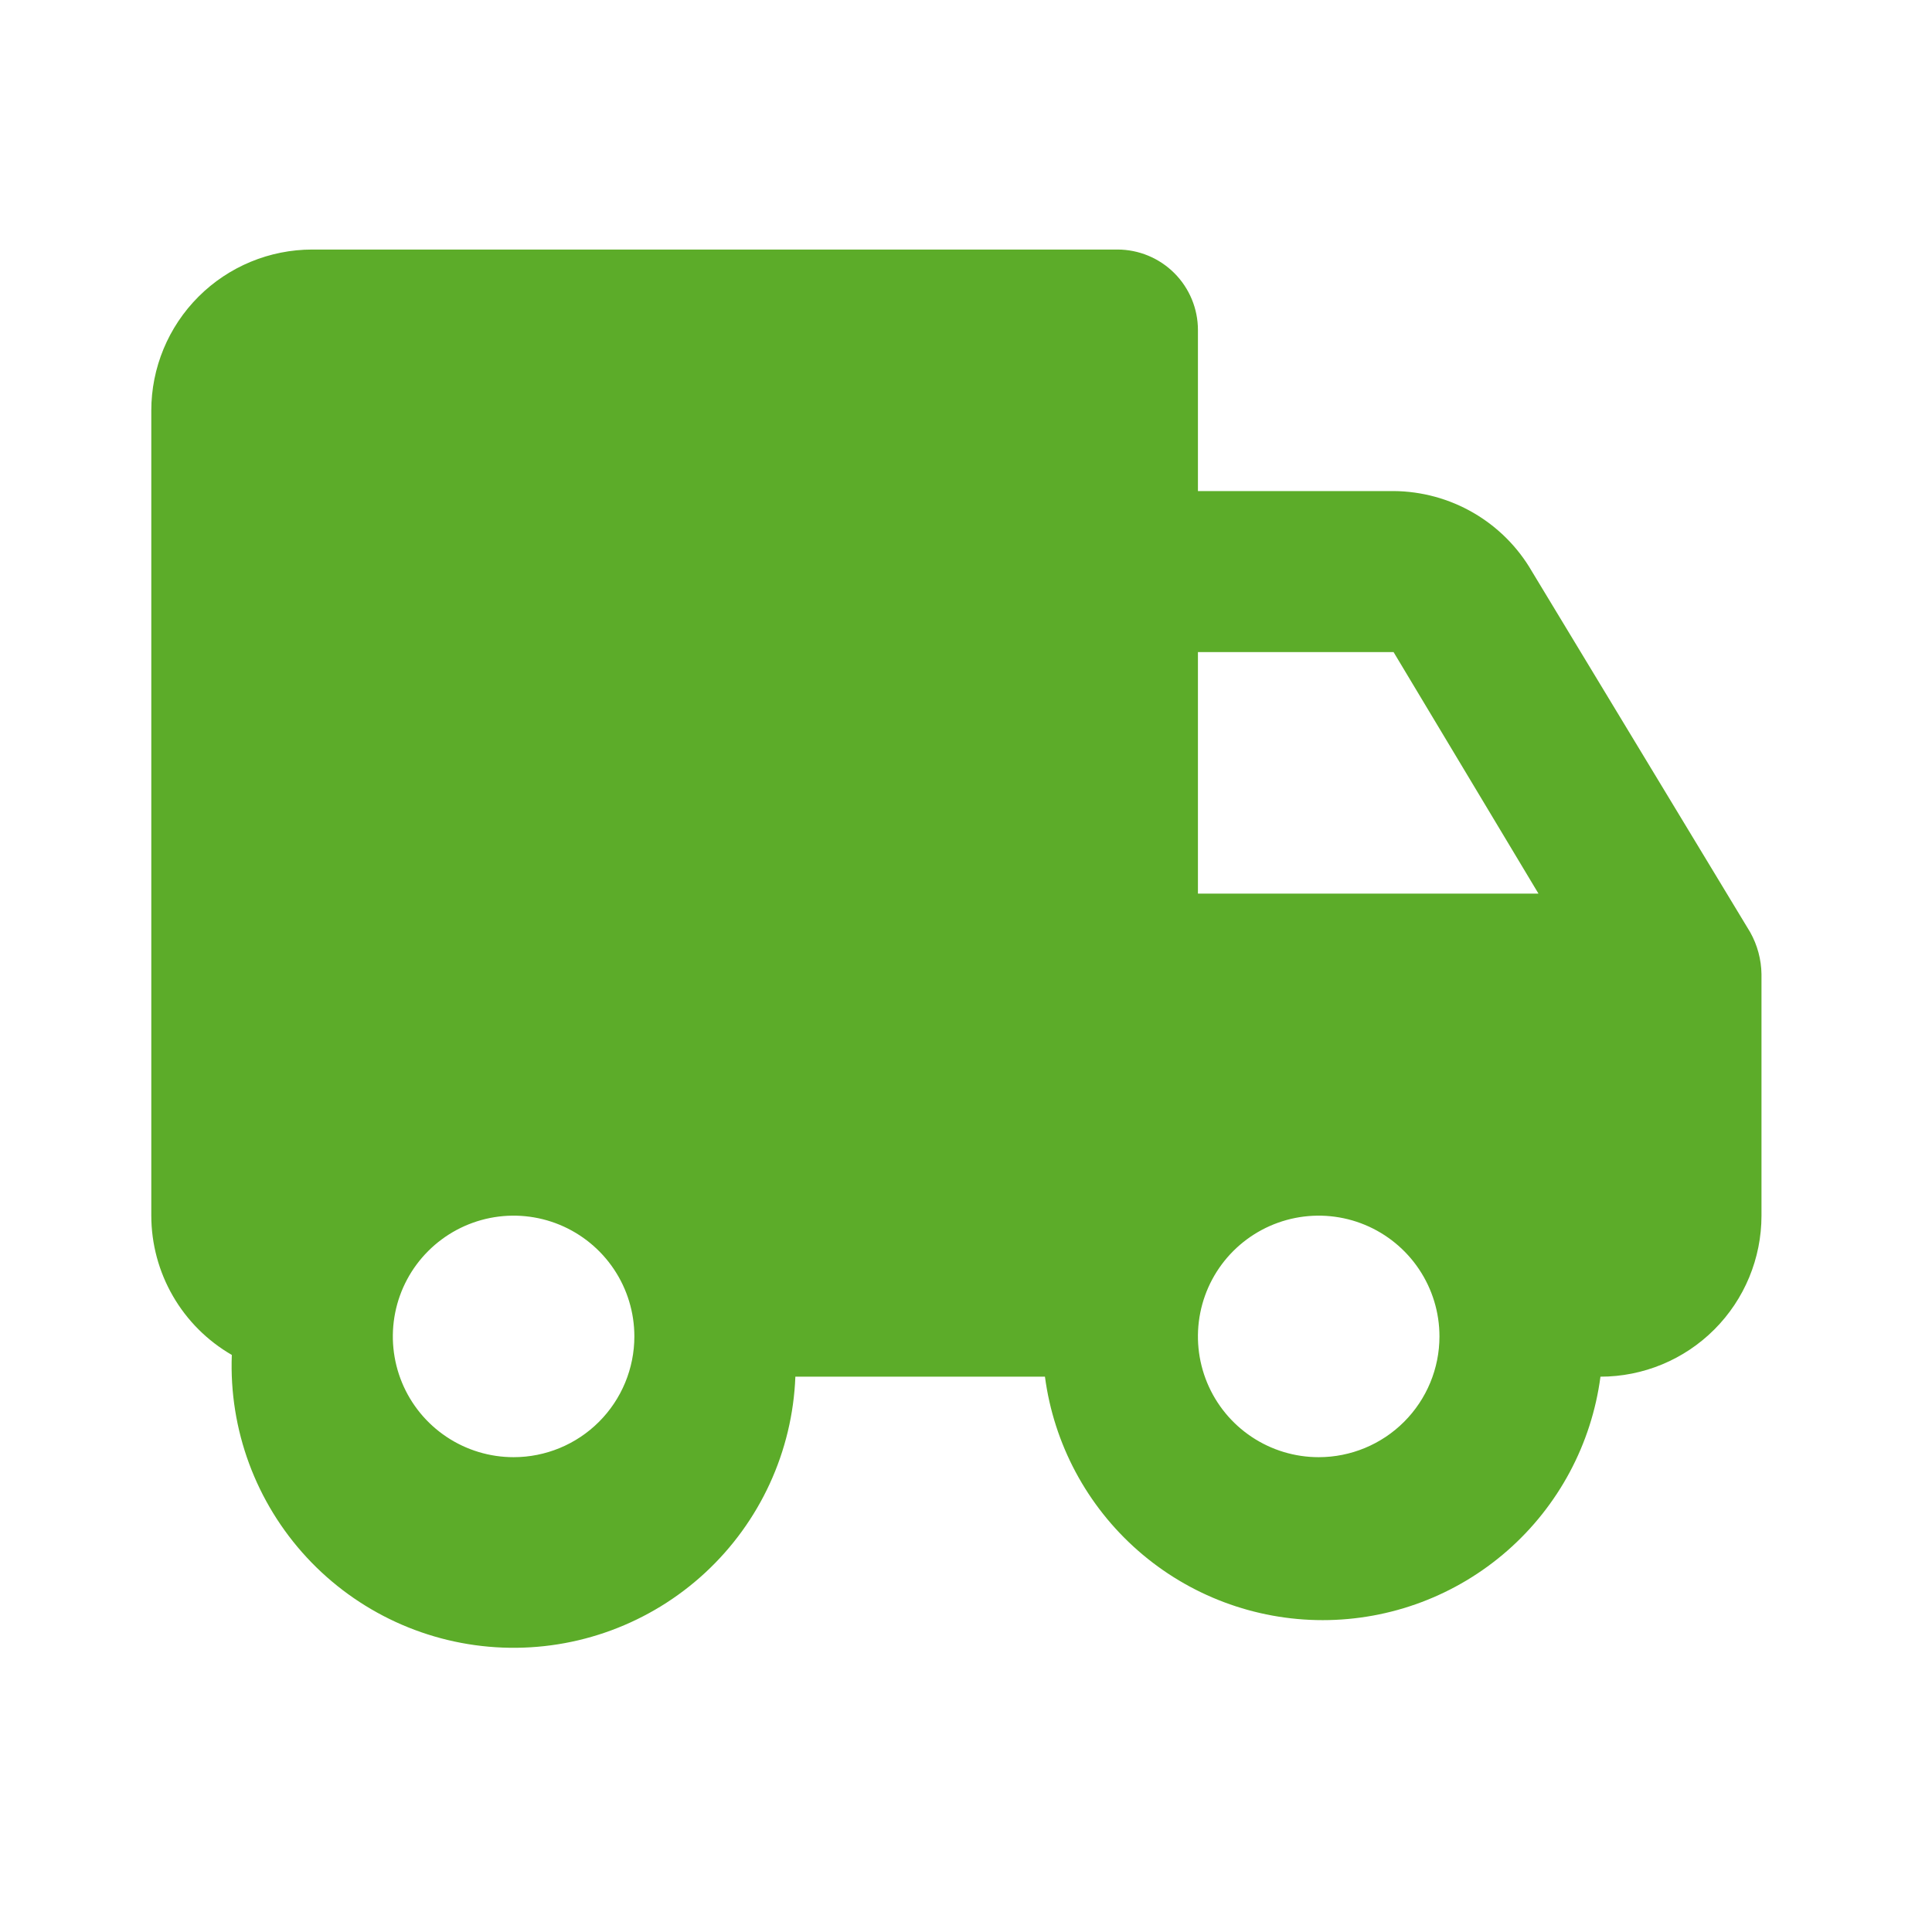 <svg width="81" height="81" viewBox="0 0 81 81" fill="none" xmlns="http://www.w3.org/2000/svg">
<path d="M64.231 23.964C63.642 22.943 62.797 22.095 61.778 21.503C60.76 20.911 59.604 20.596 58.426 20.588H50.224V13.838C50.224 12.942 49.868 12.084 49.235 11.451C48.602 10.818 47.743 10.462 46.848 10.462H13.094C11.304 10.462 9.587 11.173 8.321 12.439C7.055 13.705 6.343 15.422 6.343 17.213V50.967C6.345 52.151 6.657 53.313 7.25 54.338C7.842 55.363 8.694 56.214 9.719 56.806C9.598 59.94 10.727 62.992 12.857 65.293C14.987 67.594 17.944 68.955 21.077 69.076C24.21 69.197 27.263 68.068 29.564 65.938C31.865 63.808 33.226 60.851 33.346 57.718H43.81C44.184 60.542 45.57 63.134 47.713 65.012C49.855 66.89 52.607 67.925 55.455 67.925C58.304 67.925 61.056 66.89 63.198 65.012C65.34 63.134 66.727 60.542 67.1 57.718C68.891 57.718 70.608 57.007 71.874 55.74C73.14 54.474 73.851 52.757 73.851 50.967V40.841C73.842 40.225 73.679 39.622 73.379 39.086L64.231 23.964ZM50.224 27.339H58.426L64.501 37.465H50.224V27.339ZM21.533 61.093C20.531 61.093 19.552 60.796 18.72 60.24C17.887 59.684 17.238 58.893 16.855 57.968C16.472 57.042 16.372 56.024 16.567 55.042C16.762 54.06 17.244 53.158 17.953 52.45C18.661 51.742 19.563 51.26 20.545 51.064C21.527 50.869 22.545 50.969 23.47 51.352C24.395 51.736 25.186 52.385 25.742 53.217C26.299 54.05 26.596 55.029 26.596 56.03C26.596 57.373 26.062 58.661 25.113 59.61C24.163 60.56 22.875 61.093 21.533 61.093ZM55.287 61.093C54.285 61.093 53.306 60.796 52.474 60.24C51.641 59.684 50.992 58.893 50.609 57.968C50.226 57.042 50.126 56.024 50.321 55.042C50.516 54.06 50.998 53.158 51.706 52.45C52.415 51.742 53.317 51.26 54.299 51.064C55.281 50.869 56.299 50.969 57.224 51.352C58.149 51.736 58.94 52.385 59.496 53.217C60.053 54.05 60.35 55.029 60.35 56.03C60.35 57.373 59.816 58.661 58.867 59.61C57.917 60.56 56.629 61.093 55.287 61.093Z" fill="#5CAC29"/>
</svg>

